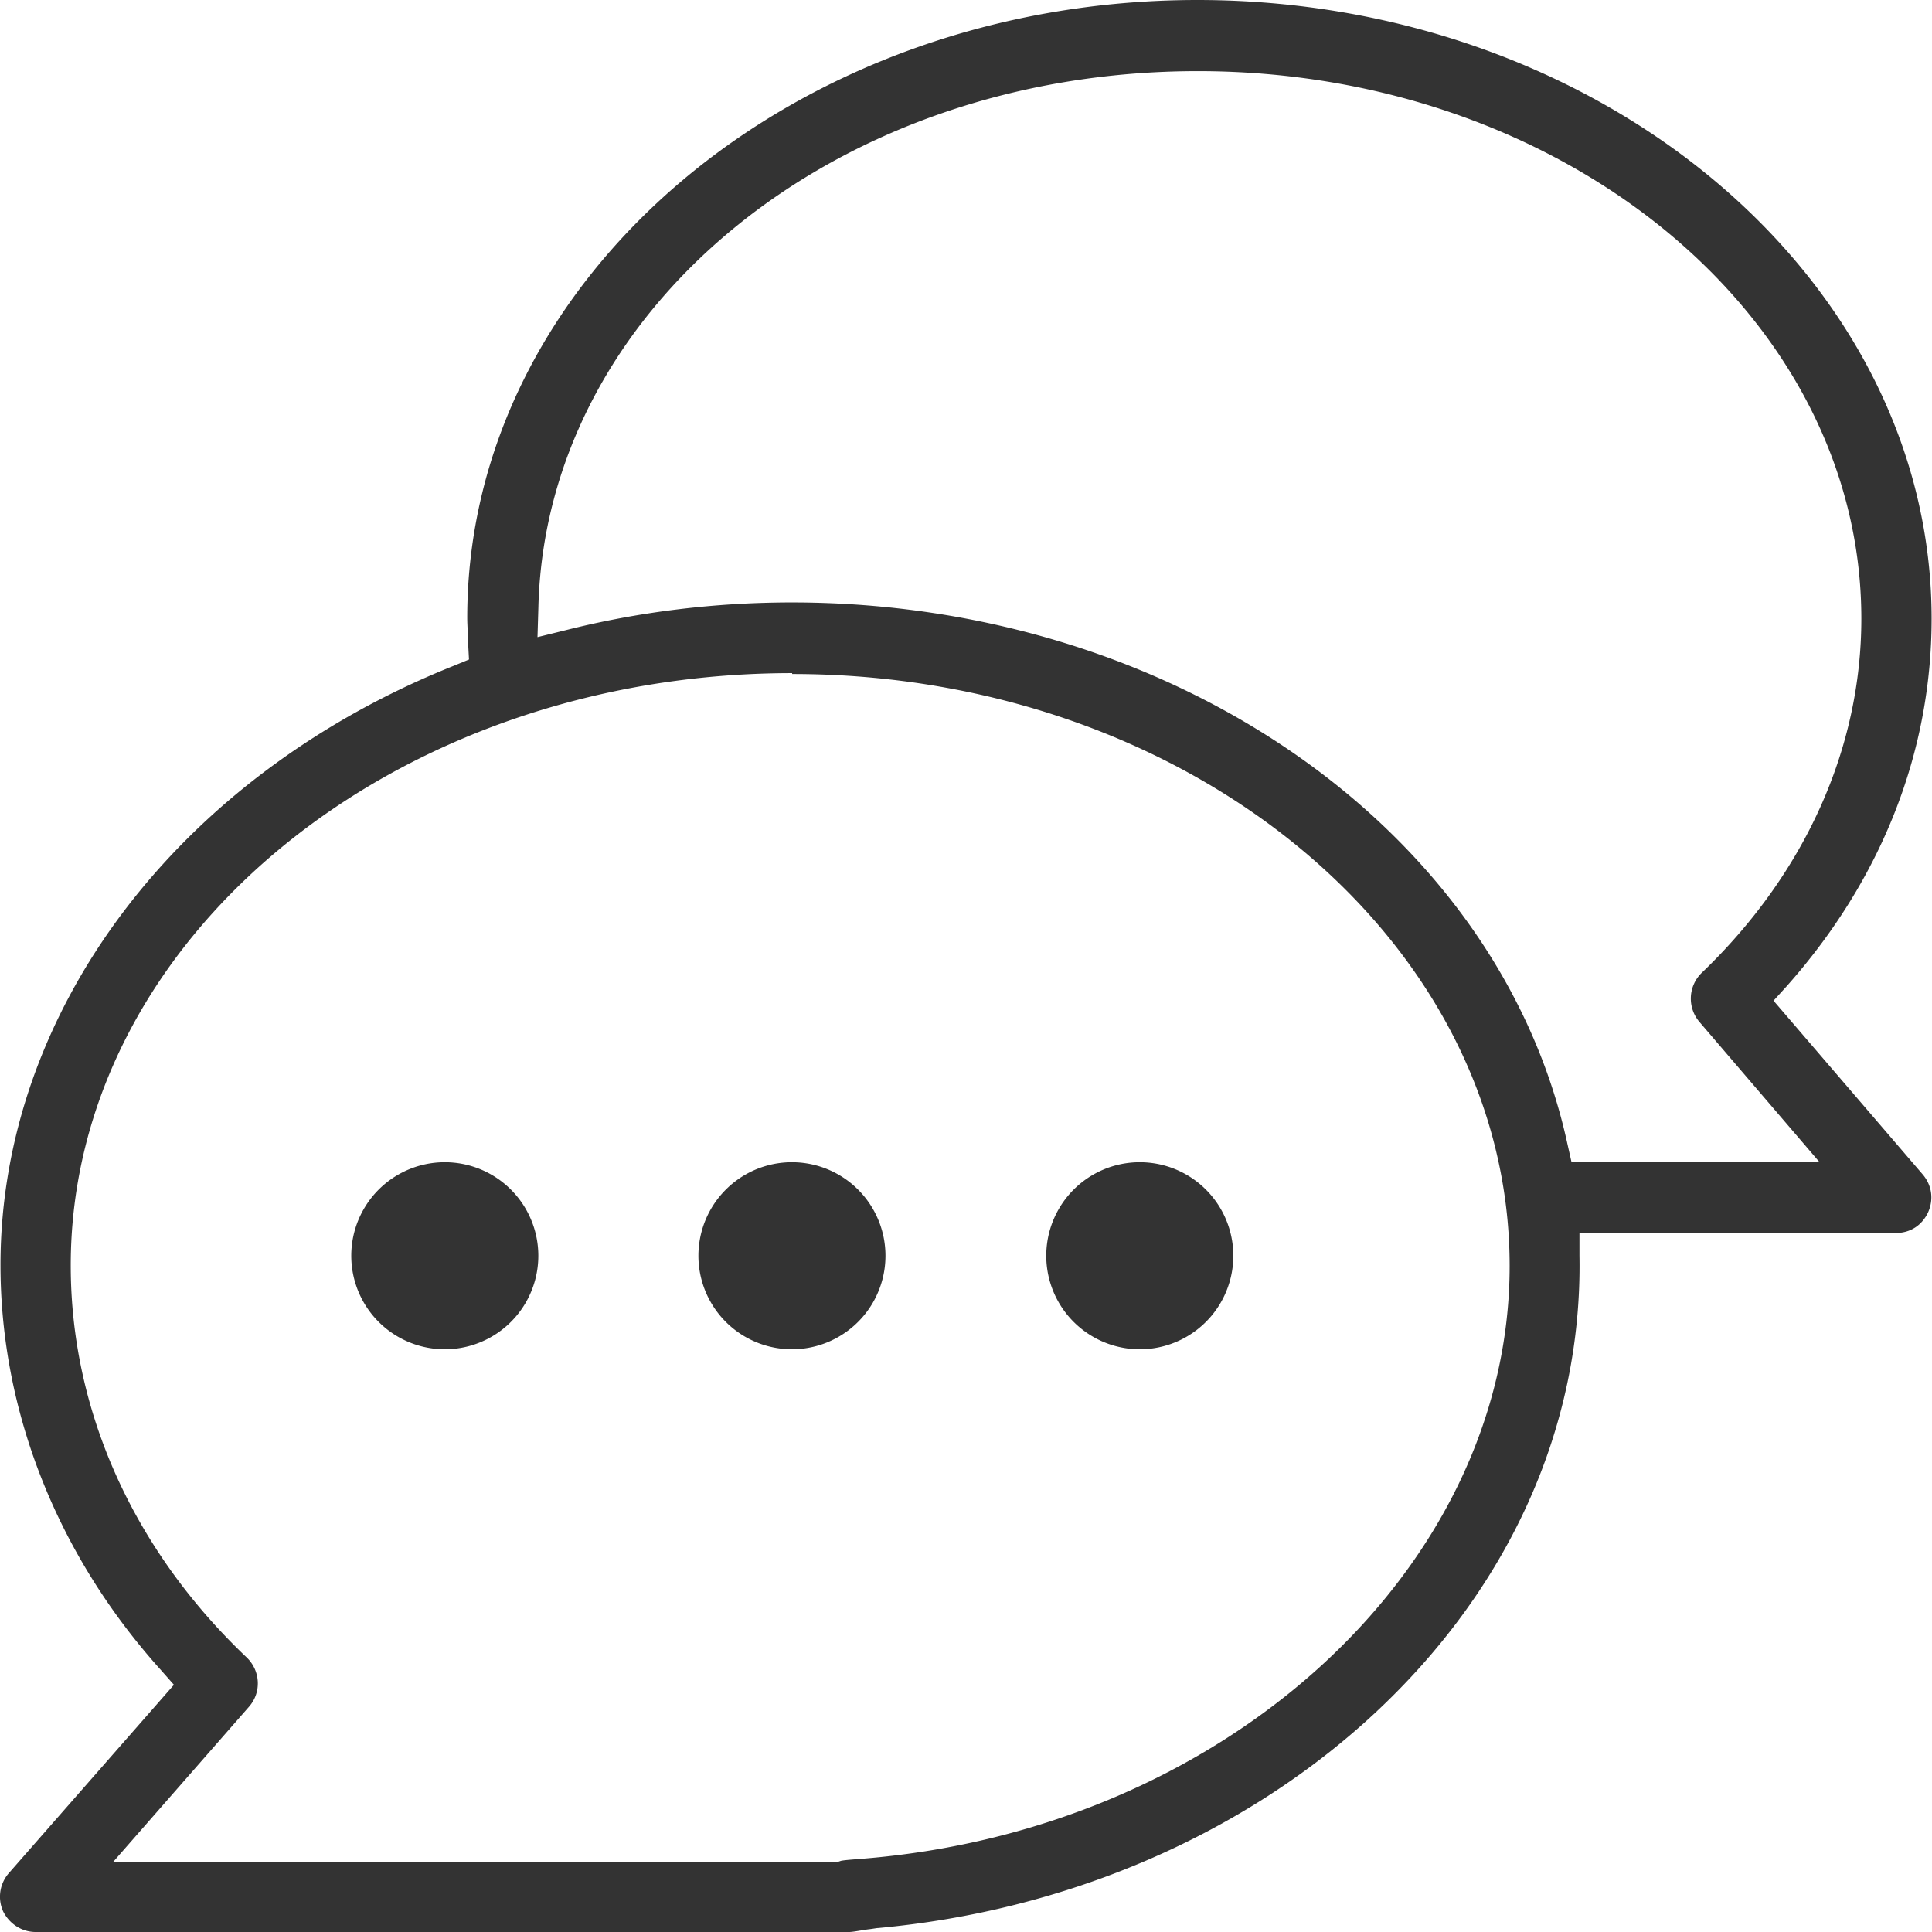 <svg width="44" height="44" viewBox="0 0 44 44" fill="none" xmlns="http://www.w3.org/2000/svg"><g clip-path="url(#a)" fill="#333"><path d="M.811 44c-.32 0-.6-.19-.74-.47a.815.815 0 0 1 .13-.87l3.76-4.29-.3-.34c-2.35-2.61-3.65-5.88-3.65-9.22 0-5.8 4.06-11.15 10.33-13.65l.34-.14-.02-.37c0-.19-.02-.39-.02-.58 0-7.75 7.46-14.07 16.63-14.07 9.17 0 16.72 6.32 16.72 14.09 0 3.04-1.14 5.94-3.3 8.37l-.3.33 3.4 3.96c.21.25.25.57.12.86-.14.3-.41.47-.73.47h-7.21v.52c.07 3.94-1.65 7.7-4.85 10.59-2.94 2.65-6.88 4.33-11.12 4.72-.04 0-.13.02-.23.03-.15.02-.34.06-.43.06H.811Zm17.23-28.67c-9.06 0-16.43 6.05-16.43 13.49 0 3.3 1.42 6.47 4.01 8.93.31.3.34.79.05 1.12l-3.09 3.53h16.51l.06-.02c.08-.02.41-.04.51-.05 8.25-.67 14.72-6.61 14.72-13.5 0-7.43-7.33-13.48-16.34-13.48v-.02Zm0-1.61c8.68 0 16.11 5.19 17.66 12.35l.09.4h5.65l-2.74-3.2a.817.817 0 0 1 .05-1.11c2.35-2.25 3.64-5.11 3.64-8.07 0-6.88-6.78-12.47-15.11-12.47-8.33 0-14.86 5.48-15.02 12.22l-.02.67.65-.16c1.67-.42 3.4-.63 5.15-.63Z"/><path d="M10.13 30.729a2.13 2.13 0 1 0 0-4.26 2.13 2.13 0 0 0 0 4.26ZM18.036 30.729a2.13 2.13 0 1 0 0-4.26 2.13 2.13 0 0 0 0 4.26ZM25.958 30.729a2.13 2.13 0 1 0 0-4.26 2.13 2.13 0 0 0 0 4.26Z"/></g><defs><clipPath id="a"><path fill="#fff" d="M0 0h44v44H0z"/></clipPath></defs></svg>